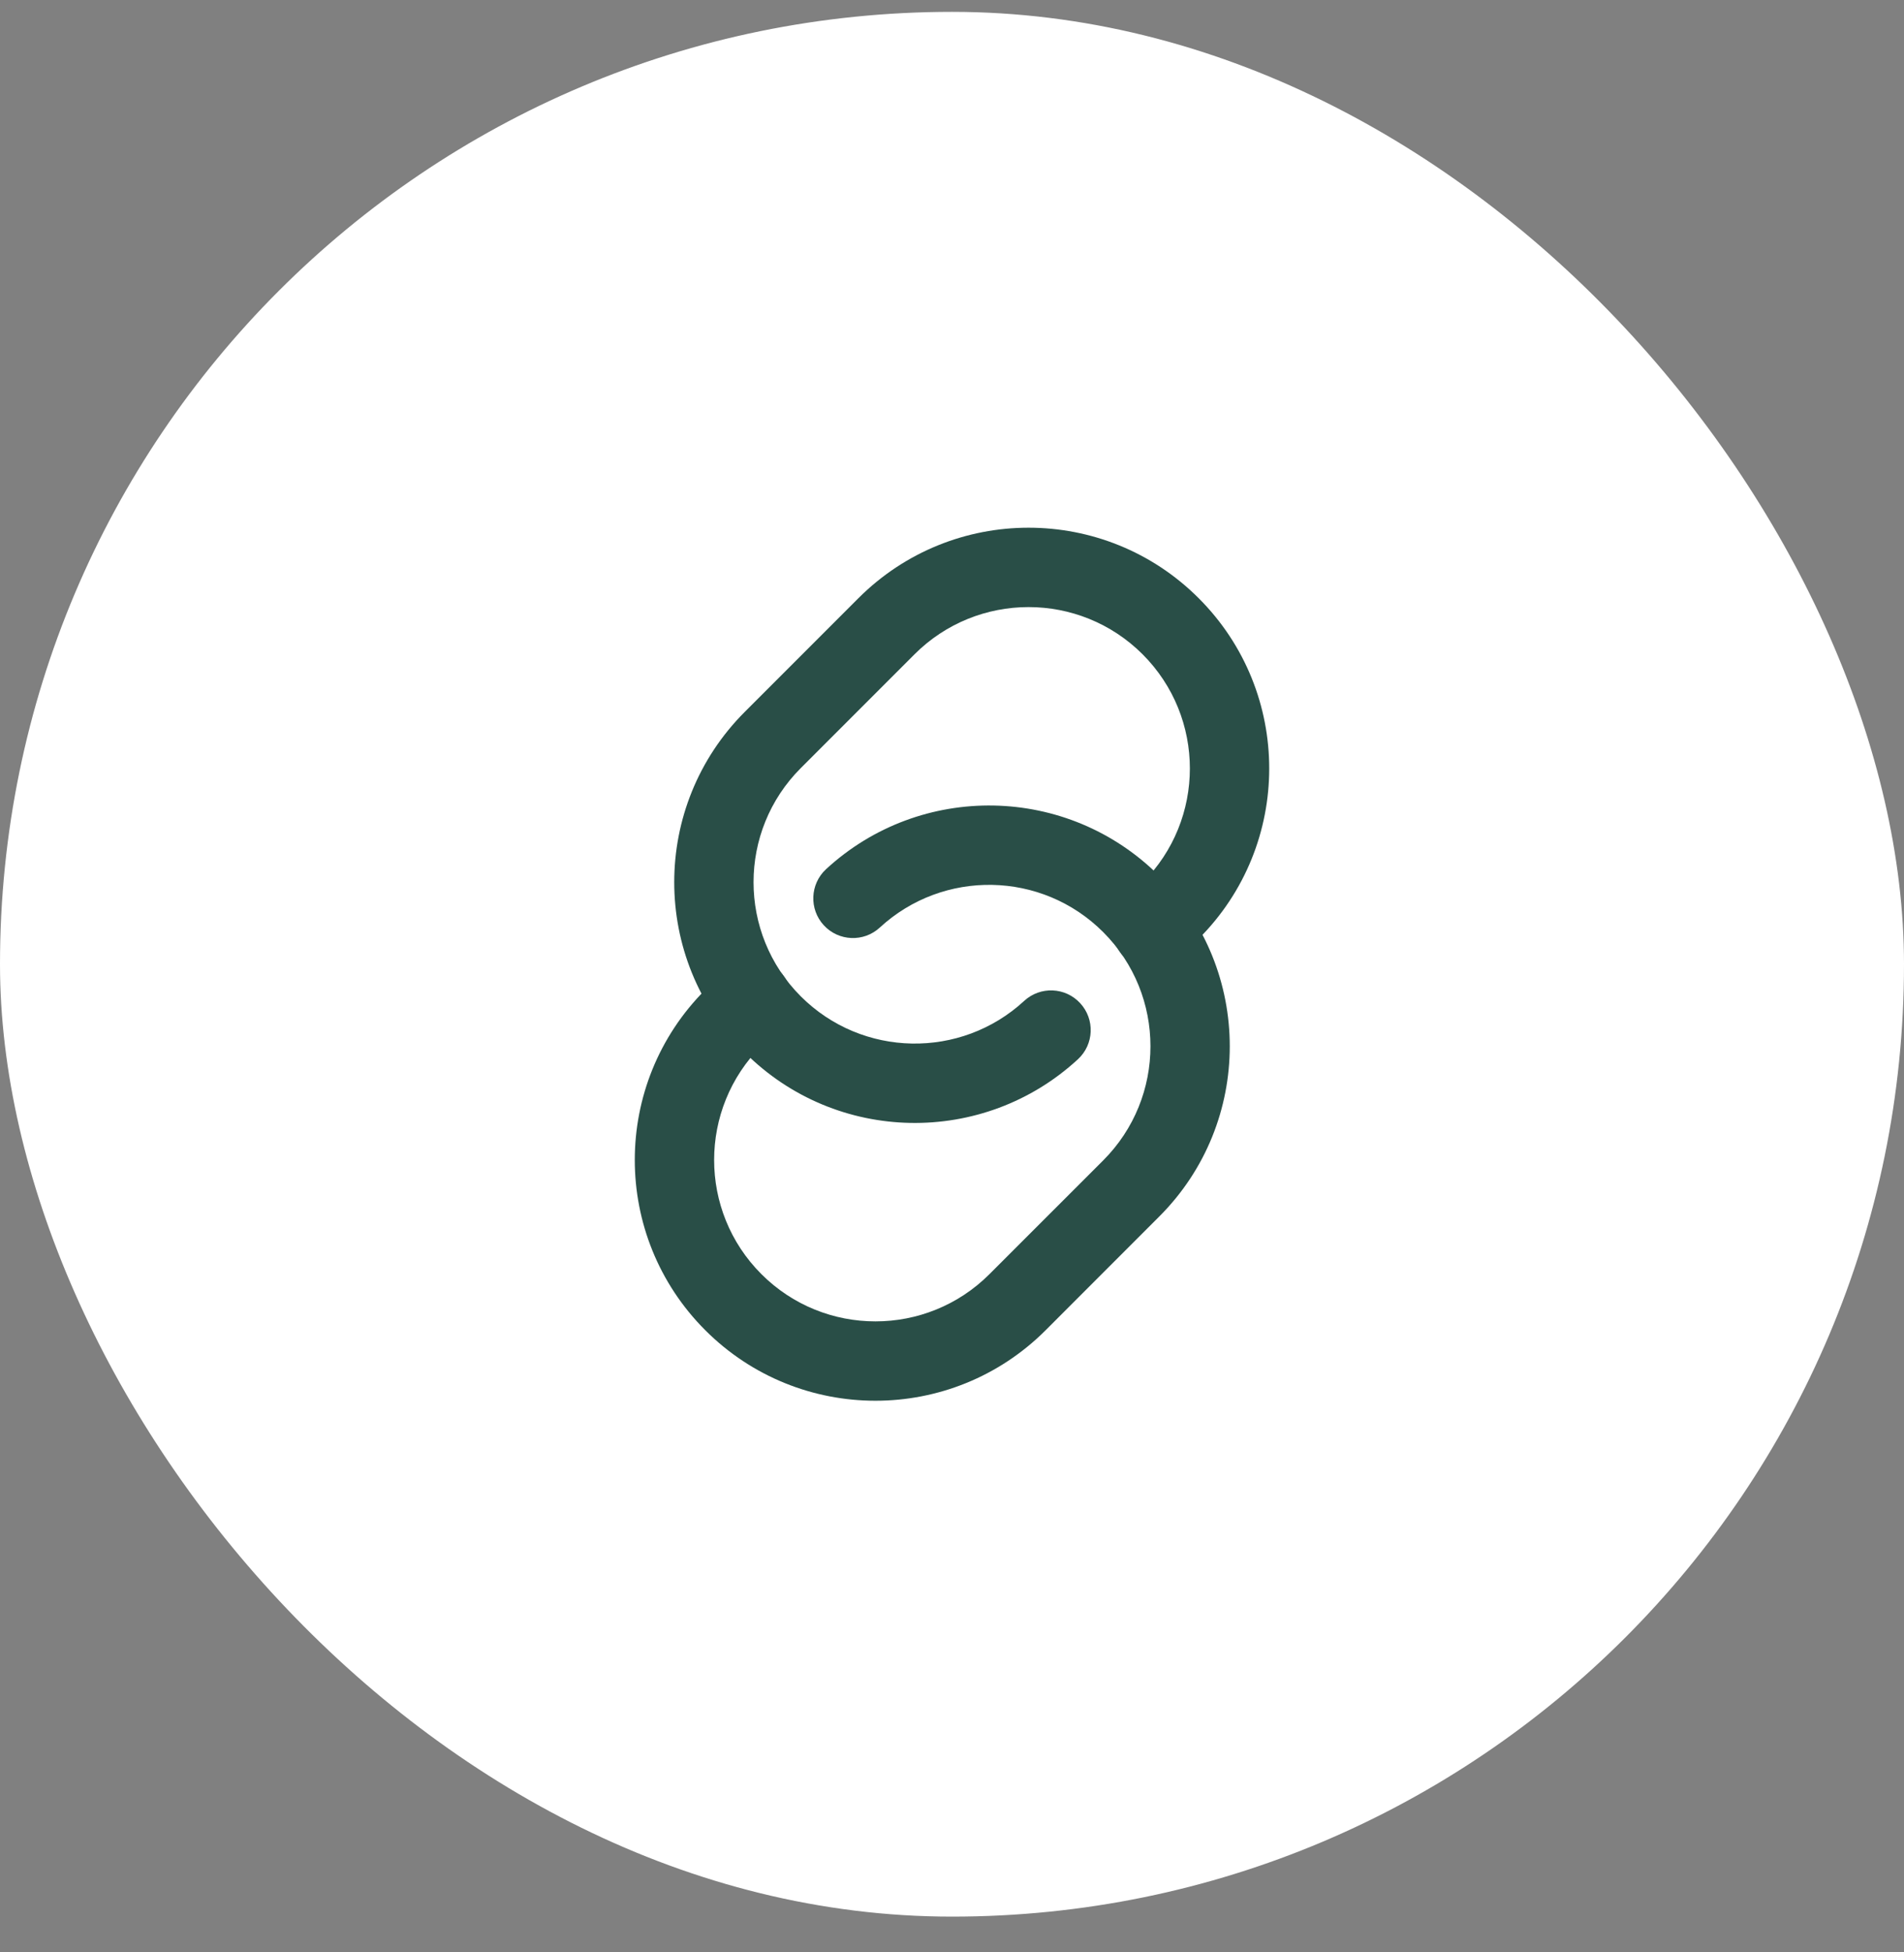 <svg width="40" height="41" viewBox="0 0 40 41" fill="none" xmlns="http://www.w3.org/2000/svg">
<rect x="0" y="0" width="40" height="41" fill="#808080" stroke="none"/>
<rect y="0.249" width="40" height="40" rx="20" fill="white"/>
<path fill-rule="evenodd" clip-rule="evenodd" d="M23.177 19.575C21.886 18.284 19.813 18.252 18.484 19.478C18.146 19.79 17.619 19.769 17.307 19.431C16.995 19.093 17.016 18.565 17.354 18.253C19.338 16.423 22.43 16.471 24.355 18.396C26.329 20.371 26.329 23.572 24.355 25.546L21.967 27.935C19.992 29.909 16.791 29.909 14.817 27.935C12.842 25.96 12.842 22.759 14.817 20.785L15.204 20.398C15.529 20.072 16.057 20.072 16.382 20.398C16.708 20.723 16.708 21.251 16.382 21.576L15.995 21.963C14.672 23.287 14.672 25.433 15.995 26.756C17.319 28.08 19.465 28.08 20.788 26.756L23.177 24.368C24.5 23.044 24.5 20.898 23.177 19.575Z" fill="#294E47"/>
<path fill-rule="evenodd" clip-rule="evenodd" d="M24.005 13.741C22.681 12.418 20.535 12.418 19.212 13.741L16.823 16.13C15.5 17.453 15.5 19.599 16.823 20.923C18.114 22.213 20.187 22.245 21.516 21.019C21.854 20.707 22.381 20.728 22.693 21.067C23.005 21.405 22.984 21.932 22.646 22.244C20.662 24.074 17.57 24.027 15.645 22.101C13.671 20.127 13.671 16.926 15.645 14.951L18.033 12.563C20.008 10.588 23.209 10.588 25.183 12.563C27.158 14.537 27.158 17.738 25.183 19.713L24.796 20.1C24.471 20.425 23.943 20.425 23.618 20.1C23.292 19.774 23.292 19.247 23.618 18.921L24.005 18.534C25.328 17.211 25.328 15.065 24.005 13.741Z" fill="#294E47"/>
</svg>
